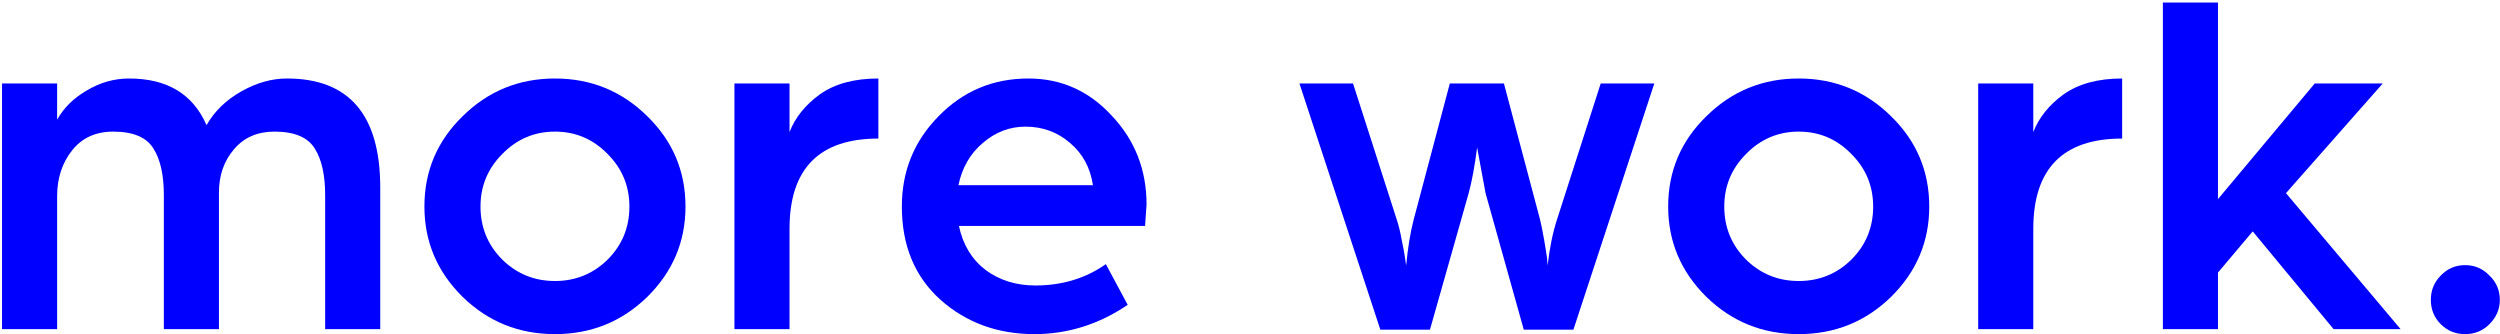 <svg width="957" height="128" viewBox="0 0 957 128" fill="none" xmlns="http://www.w3.org/2000/svg">
<path d="M934.329 124.1C931.795 121.567 930.529 118.464 930.529 114.79C930.529 111.117 931.795 108.014 934.329 105.48C936.862 102.82 939.965 101.49 943.639 101.49C947.312 101.49 950.415 102.82 952.949 105.48C955.609 108.014 956.939 111.117 956.939 114.79C956.939 118.337 955.609 121.44 952.949 124.1C950.415 126.634 947.312 127.9 943.639 127.9C939.965 127.9 936.862 126.634 934.329 124.1Z" fill="#0000FF"/>
<path d="M827.948 126V0.98H849.038V76.22L886.088 31.95H912.118L875.068 73.94L918.958 126H893.308L862.338 88.57L849.038 104.34V126H827.948Z" fill="#0000FF"/>
<path d="M757.255 126V31.95H778.345V50.57C780.498 44.996 784.361 40.183 789.935 36.13C795.635 32.077 803.108 30.05 812.355 30.05V53.04C789.681 53.04 778.345 64.567 778.345 87.62V126H757.255Z" fill="#0000FF"/>
<path d="M638.579 79.07C638.579 65.516 643.455 53.99 653.209 44.49C662.962 34.863 674.742 30.05 688.549 30.05C702.355 30.05 714.136 34.863 723.889 44.49C733.642 53.99 738.519 65.516 738.519 79.07C738.519 92.496 733.642 104.023 723.889 113.65C714.136 123.15 702.355 127.9 688.549 127.9C674.742 127.9 662.962 123.15 653.209 113.65C643.455 104.023 638.579 92.496 638.579 79.07ZM660.049 79.07C660.049 87.05 662.835 93.826 668.409 99.4C673.982 104.846 680.695 107.57 688.549 107.57C696.402 107.57 703.116 104.846 708.689 99.4C714.262 93.826 717.049 87.05 717.049 79.07C717.049 71.216 714.262 64.503 708.689 58.93C703.116 53.23 696.402 50.38 688.549 50.38C680.695 50.38 673.982 53.23 668.409 58.93C662.835 64.503 660.049 71.216 660.049 79.07Z" fill="#0000FF"/>
<path d="M528.391 126.19L497.421 31.95H517.941L534.661 84.01C535.421 86.29 536.054 88.887 536.561 91.8C537.194 94.713 537.637 97.12 537.891 99.02L538.271 101.68C538.904 94.967 539.854 89.14 541.121 84.2L554.991 31.95H575.701L589.571 84.2C590.077 86.353 590.584 88.887 591.091 91.8C591.597 94.713 591.977 97.12 592.231 99.02L592.421 101.68C593.181 94.967 594.384 89.077 596.031 84.01L612.751 31.95H633.271L602.301 126.19H583.301L568.671 73.94L565.441 56.46C564.554 63.427 563.477 69.254 562.211 73.94L547.391 126.19H528.391Z" fill="#0000FF"/>
<path d="M366.889 70.9H418.379C417.366 64.186 414.453 58.803 409.639 54.75C404.826 50.57 399.126 48.48 392.539 48.48C386.459 48.48 381.013 50.57 376.199 54.75C371.386 58.803 368.283 64.186 366.889 70.9ZM345.229 79.07C345.229 65.516 349.916 53.99 359.289 44.49C368.663 34.863 380.126 30.05 393.679 30.05C406.219 30.05 416.859 34.8 425.599 44.3C434.466 53.673 438.899 65.01 438.899 78.31L438.329 86.48H367.079C368.599 93.7 372.019 99.337 377.339 103.39C382.659 107.316 388.993 109.28 396.339 109.28C406.599 109.28 415.593 106.556 423.319 101.11L431.679 116.69C420.659 124.163 408.753 127.9 395.959 127.9C381.899 127.9 369.929 123.53 360.049 114.79C350.169 105.923 345.229 94.016 345.229 79.07Z" fill="#0000FF"/>
<path d="M281.141 126V31.95H302.231V50.57C304.385 44.996 308.248 40.183 313.821 36.13C319.521 32.077 326.995 30.05 336.241 30.05V53.04C313.568 53.04 302.231 64.567 302.231 87.62V126H281.141Z" fill="#0000FF"/>
<path d="M162.466 79.07C162.466 65.516 167.342 53.99 177.096 44.49C186.849 34.863 198.629 30.05 212.436 30.05C226.242 30.05 238.022 34.863 247.776 44.49C257.529 53.99 262.406 65.516 262.406 79.07C262.406 92.496 257.529 104.023 247.776 113.65C238.022 123.15 226.242 127.9 212.436 127.9C198.629 127.9 186.849 123.15 177.096 113.65C167.342 104.023 162.466 92.496 162.466 79.07ZM183.936 79.07C183.936 87.05 186.722 93.826 192.296 99.4C197.869 104.846 204.582 107.57 212.436 107.57C220.289 107.57 227.002 104.846 232.576 99.4C238.149 93.826 240.936 87.05 240.936 79.07C240.936 71.216 238.149 64.503 232.576 58.93C227.002 53.23 220.289 50.38 212.436 50.38C204.582 50.38 197.869 53.23 192.296 58.93C186.722 64.503 183.936 71.216 183.936 79.07Z" fill="#0000FF"/>
<path d="M0.78 126V31.95H21.87V45.82C24.403 41.26 28.203 37.523 33.27 34.61C38.337 31.57 43.72 30.05 49.42 30.05C63.987 30.05 73.867 36.003 79.06 47.91C82.1 42.59 86.533 38.283 92.36 34.99C98.187 31.697 104.013 30.05 109.84 30.05C133.653 30.05 145.56 43.983 145.56 71.85V126H124.47V74.7C124.47 66.973 123.14 61.02 120.48 56.84C117.82 52.533 112.69 50.38 105.09 50.38C98.503 50.38 93.31 52.66 89.51 57.22C85.71 61.653 83.81 67.163 83.81 73.75V126H62.72V74.7C62.72 66.973 61.39 61.02 58.73 56.84C56.07 52.533 50.94 50.38 43.34 50.38C36.627 50.38 31.37 52.786 27.57 57.6C23.77 62.413 21.87 68.24 21.87 75.08V126H0.78Z" fill="#0000FF"/>
</svg>
